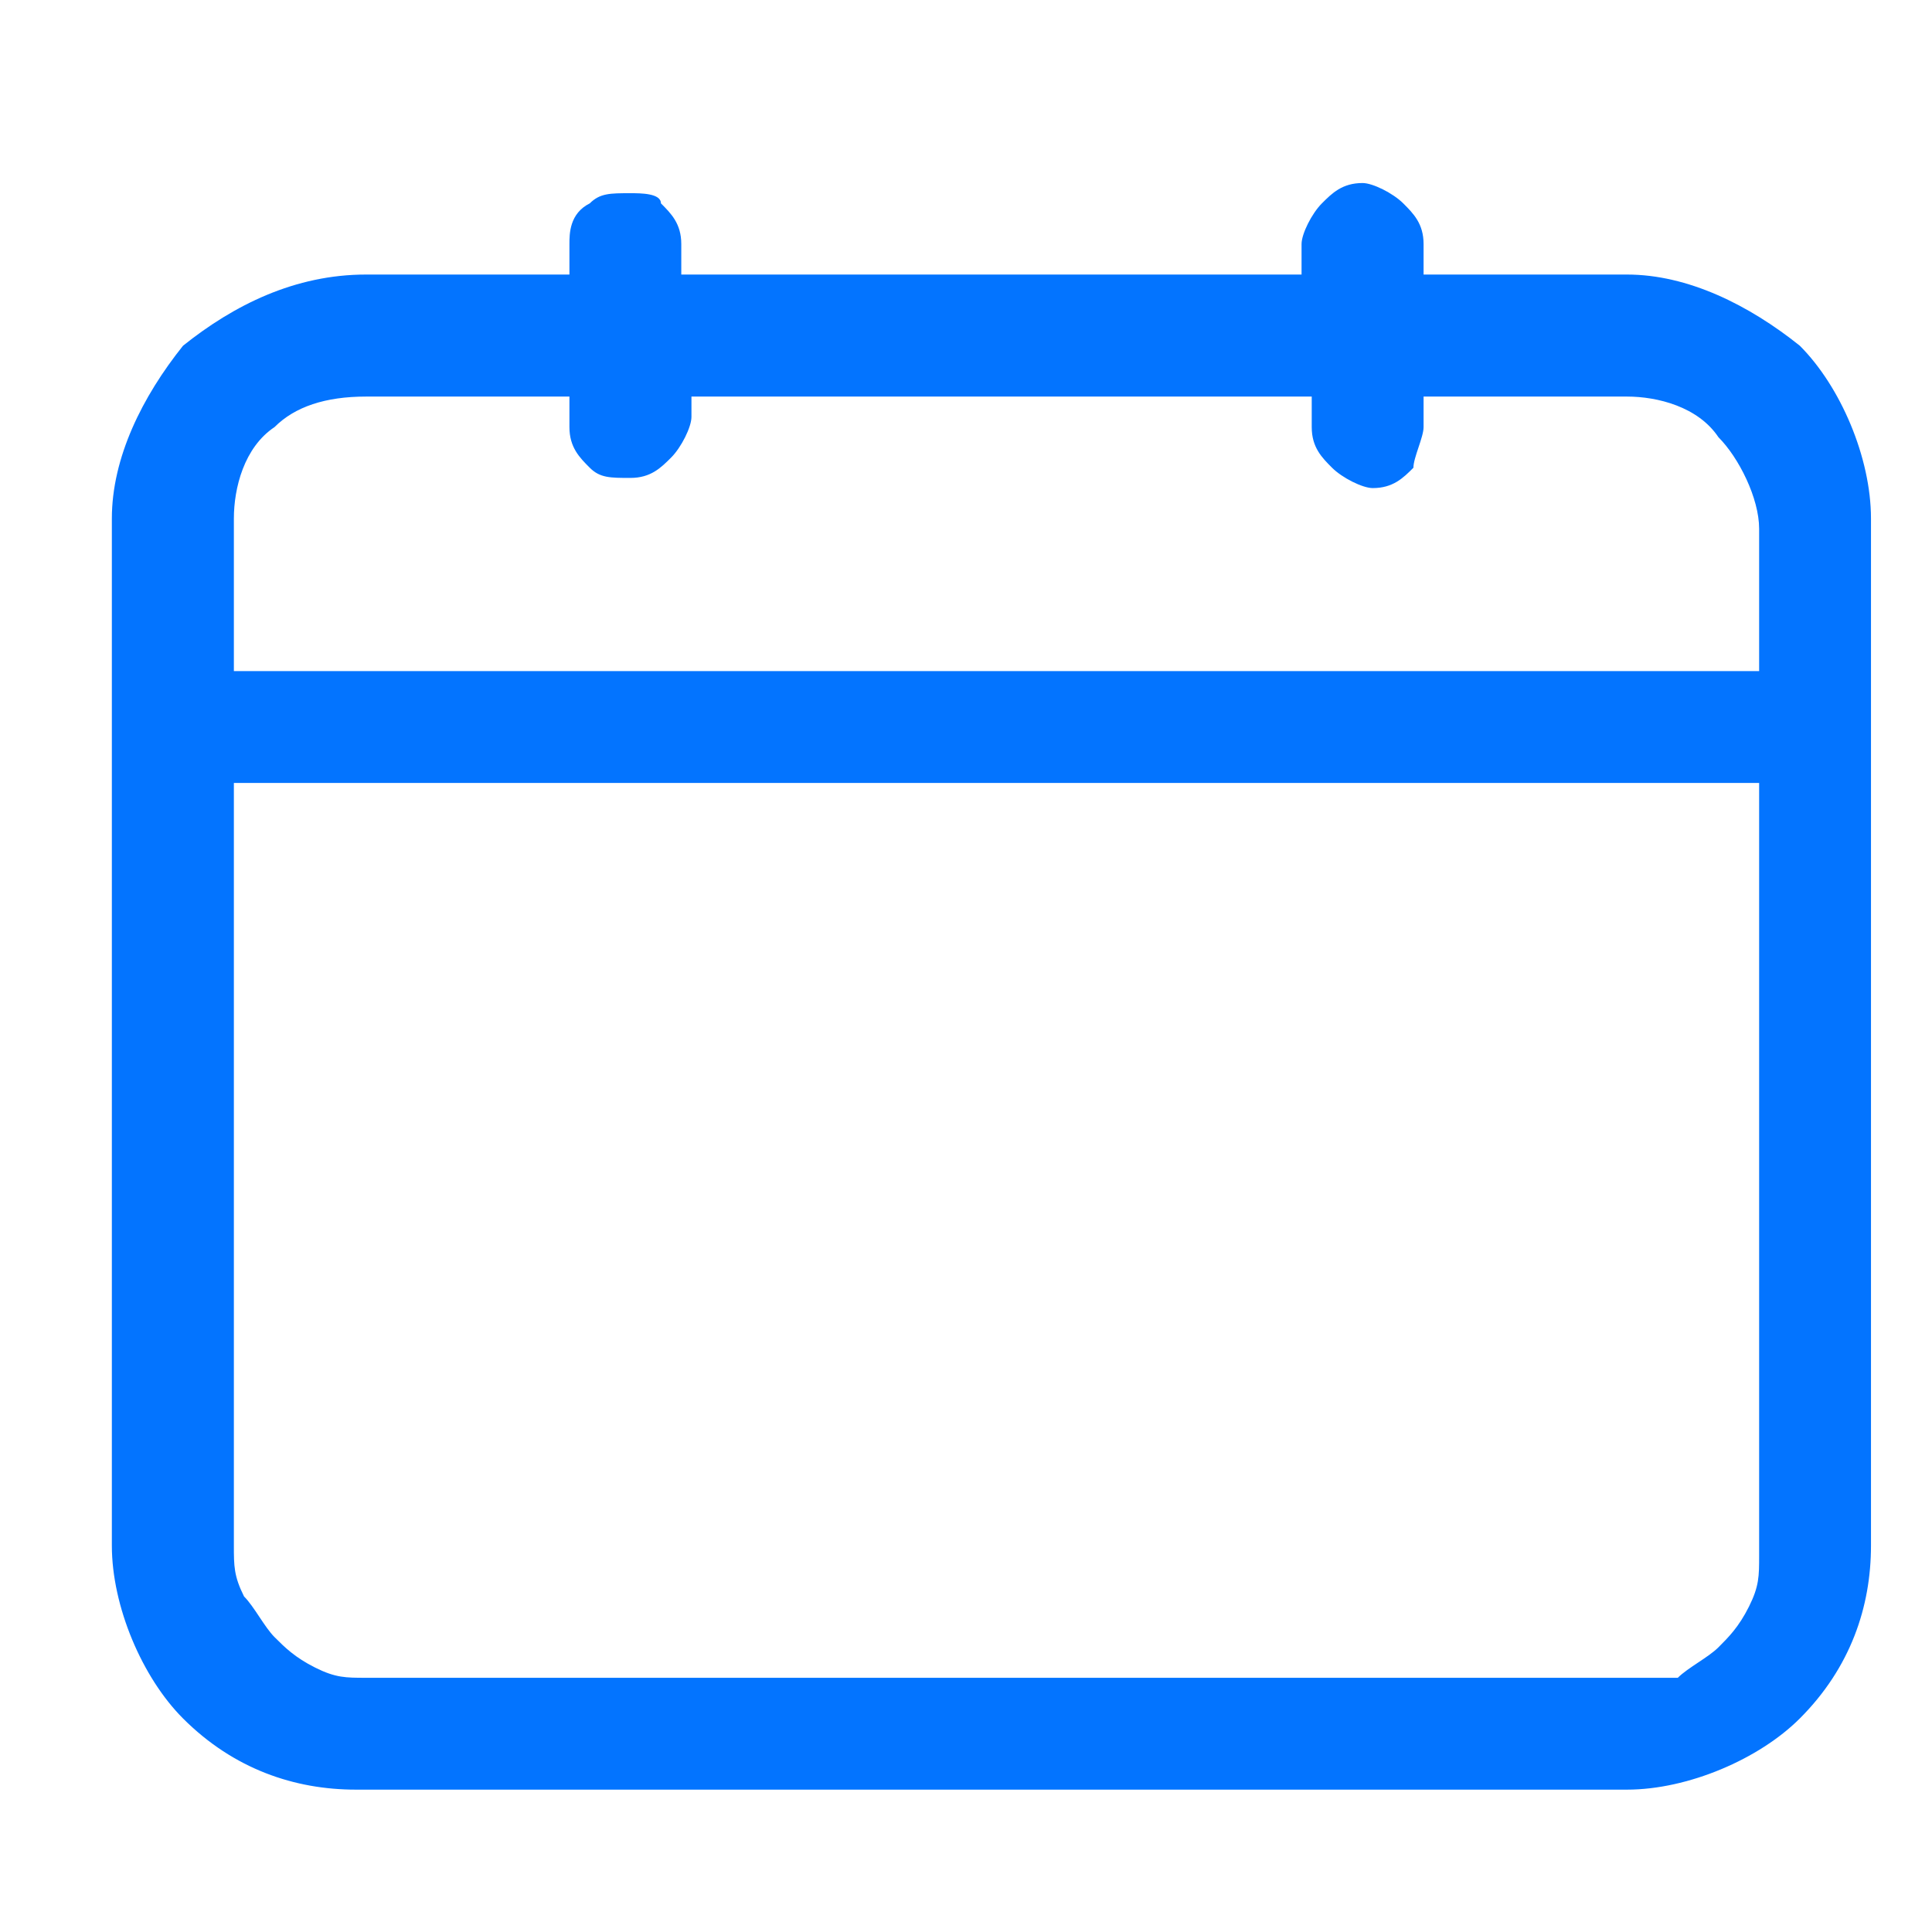 <?xml version="1.0" encoding="UTF-8"?> <!-- Generator: Adobe Illustrator 27.1.1, SVG Export Plug-In . SVG Version: 6.00 Build 0) --> <svg xmlns="http://www.w3.org/2000/svg" xmlns:xlink="http://www.w3.org/1999/xlink" id="Warstwa_1" x="0px" y="0px" viewBox="0 0 19 19" style="enable-background:new 0 0 19 19;" xml:space="preserve"> <style type="text/css"> .st0{clip-path:url(#SVGID_00000141457481351749091830000010869150401328504736_);} .st1{fill:#0374FF;} </style> <g> <defs> <rect id="SVGID_1_" x="0.6" y="0.3" width="18.4" height="18.4"></rect> </defs> <clipPath id="SVGID_00000126318672193053748380000003686793527879921304_"> <use xlink:href="#SVGID_1_" style="overflow:visible;"></use> </clipPath> <g style="clip-path:url(#SVGID_00000126318672193053748380000003686793527879921304_);"> <path class="st1" d="M16,2.7h-2V2.4c0-0.2-0.1-0.3-0.2-0.4c-0.1-0.1-0.3-0.2-0.4-0.2c-0.2,0-0.3,0.1-0.4,0.2 c-0.1,0.1-0.2,0.3-0.2,0.4v0.3H6.7V2.4c0-0.2-0.1-0.3-0.2-0.4C6.5,1.9,6.3,1.9,6.2,1.9C6,1.9,5.9,1.9,5.8,2 C5.6,2.1,5.6,2.3,5.6,2.4v0.3h-2C2.9,2.7,2.3,3,1.8,3.4C1.4,3.9,1.1,4.5,1.1,5.1v10.1c0,0.6,0.3,1.3,0.7,1.7 c0.5,0.5,1.1,0.7,1.7,0.7H16c0.6,0,1.3-0.3,1.7-0.7c0.5-0.5,0.7-1.1,0.7-1.7V5.1c0-0.6-0.3-1.3-0.7-1.7C17.2,3,16.6,2.7,16,2.7z M3.6,3.9h2v0.3c0,0.2,0.1,0.3,0.2,0.4C5.9,4.7,6,4.7,6.2,4.7c0.2,0,0.3-0.1,0.4-0.2c0.1-0.1,0.2-0.3,0.2-0.4V3.9h6.1v0.3 c0,0.2,0.1,0.3,0.2,0.4c0.1,0.1,0.3,0.2,0.4,0.2c0.2,0,0.3-0.1,0.4-0.2C13.9,4.5,14,4.3,14,4.2V3.9h2c0.3,0,0.7,0.1,0.9,0.4 c0.2,0.2,0.4,0.6,0.4,0.9v1.4h-15V5.1c0-0.3,0.1-0.7,0.4-0.9C2.9,4,3.2,3.9,3.6,3.9L3.6,3.9z M16,16.5H3.6c-0.2,0-0.3,0-0.5-0.1 c-0.2-0.1-0.3-0.2-0.4-0.3c-0.1-0.1-0.2-0.3-0.3-0.4c-0.1-0.2-0.1-0.3-0.1-0.5V7.7h15v7.6c0,0.2,0,0.3-0.1,0.5 c-0.1,0.2-0.2,0.3-0.3,0.4c-0.1,0.1-0.3,0.2-0.4,0.3C16.3,16.5,16.2,16.5,16,16.5L16,16.5z"></path> </g> </g> </svg> 